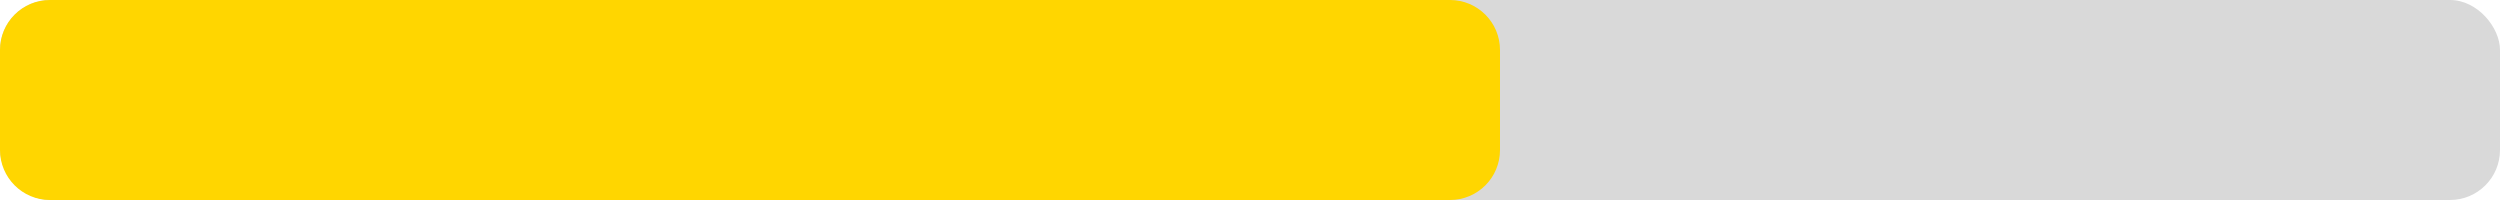 <svg width="100" height="8" viewBox="0 0 100 8" fill="none" xmlns="http://www.w3.org/2000/svg">
<rect width="100" height="8" rx="2" fill="#D9D9D9"/>
<path d="M0 2C0 0.895 0.895 0 2 0L58 0C59.105 0 60 0.895 60 2V6C60 7.105 59.105 8 58 8H2C0.895 8 0 7.105 0 6V2Z" fill="#FFD600"/>
</svg>
